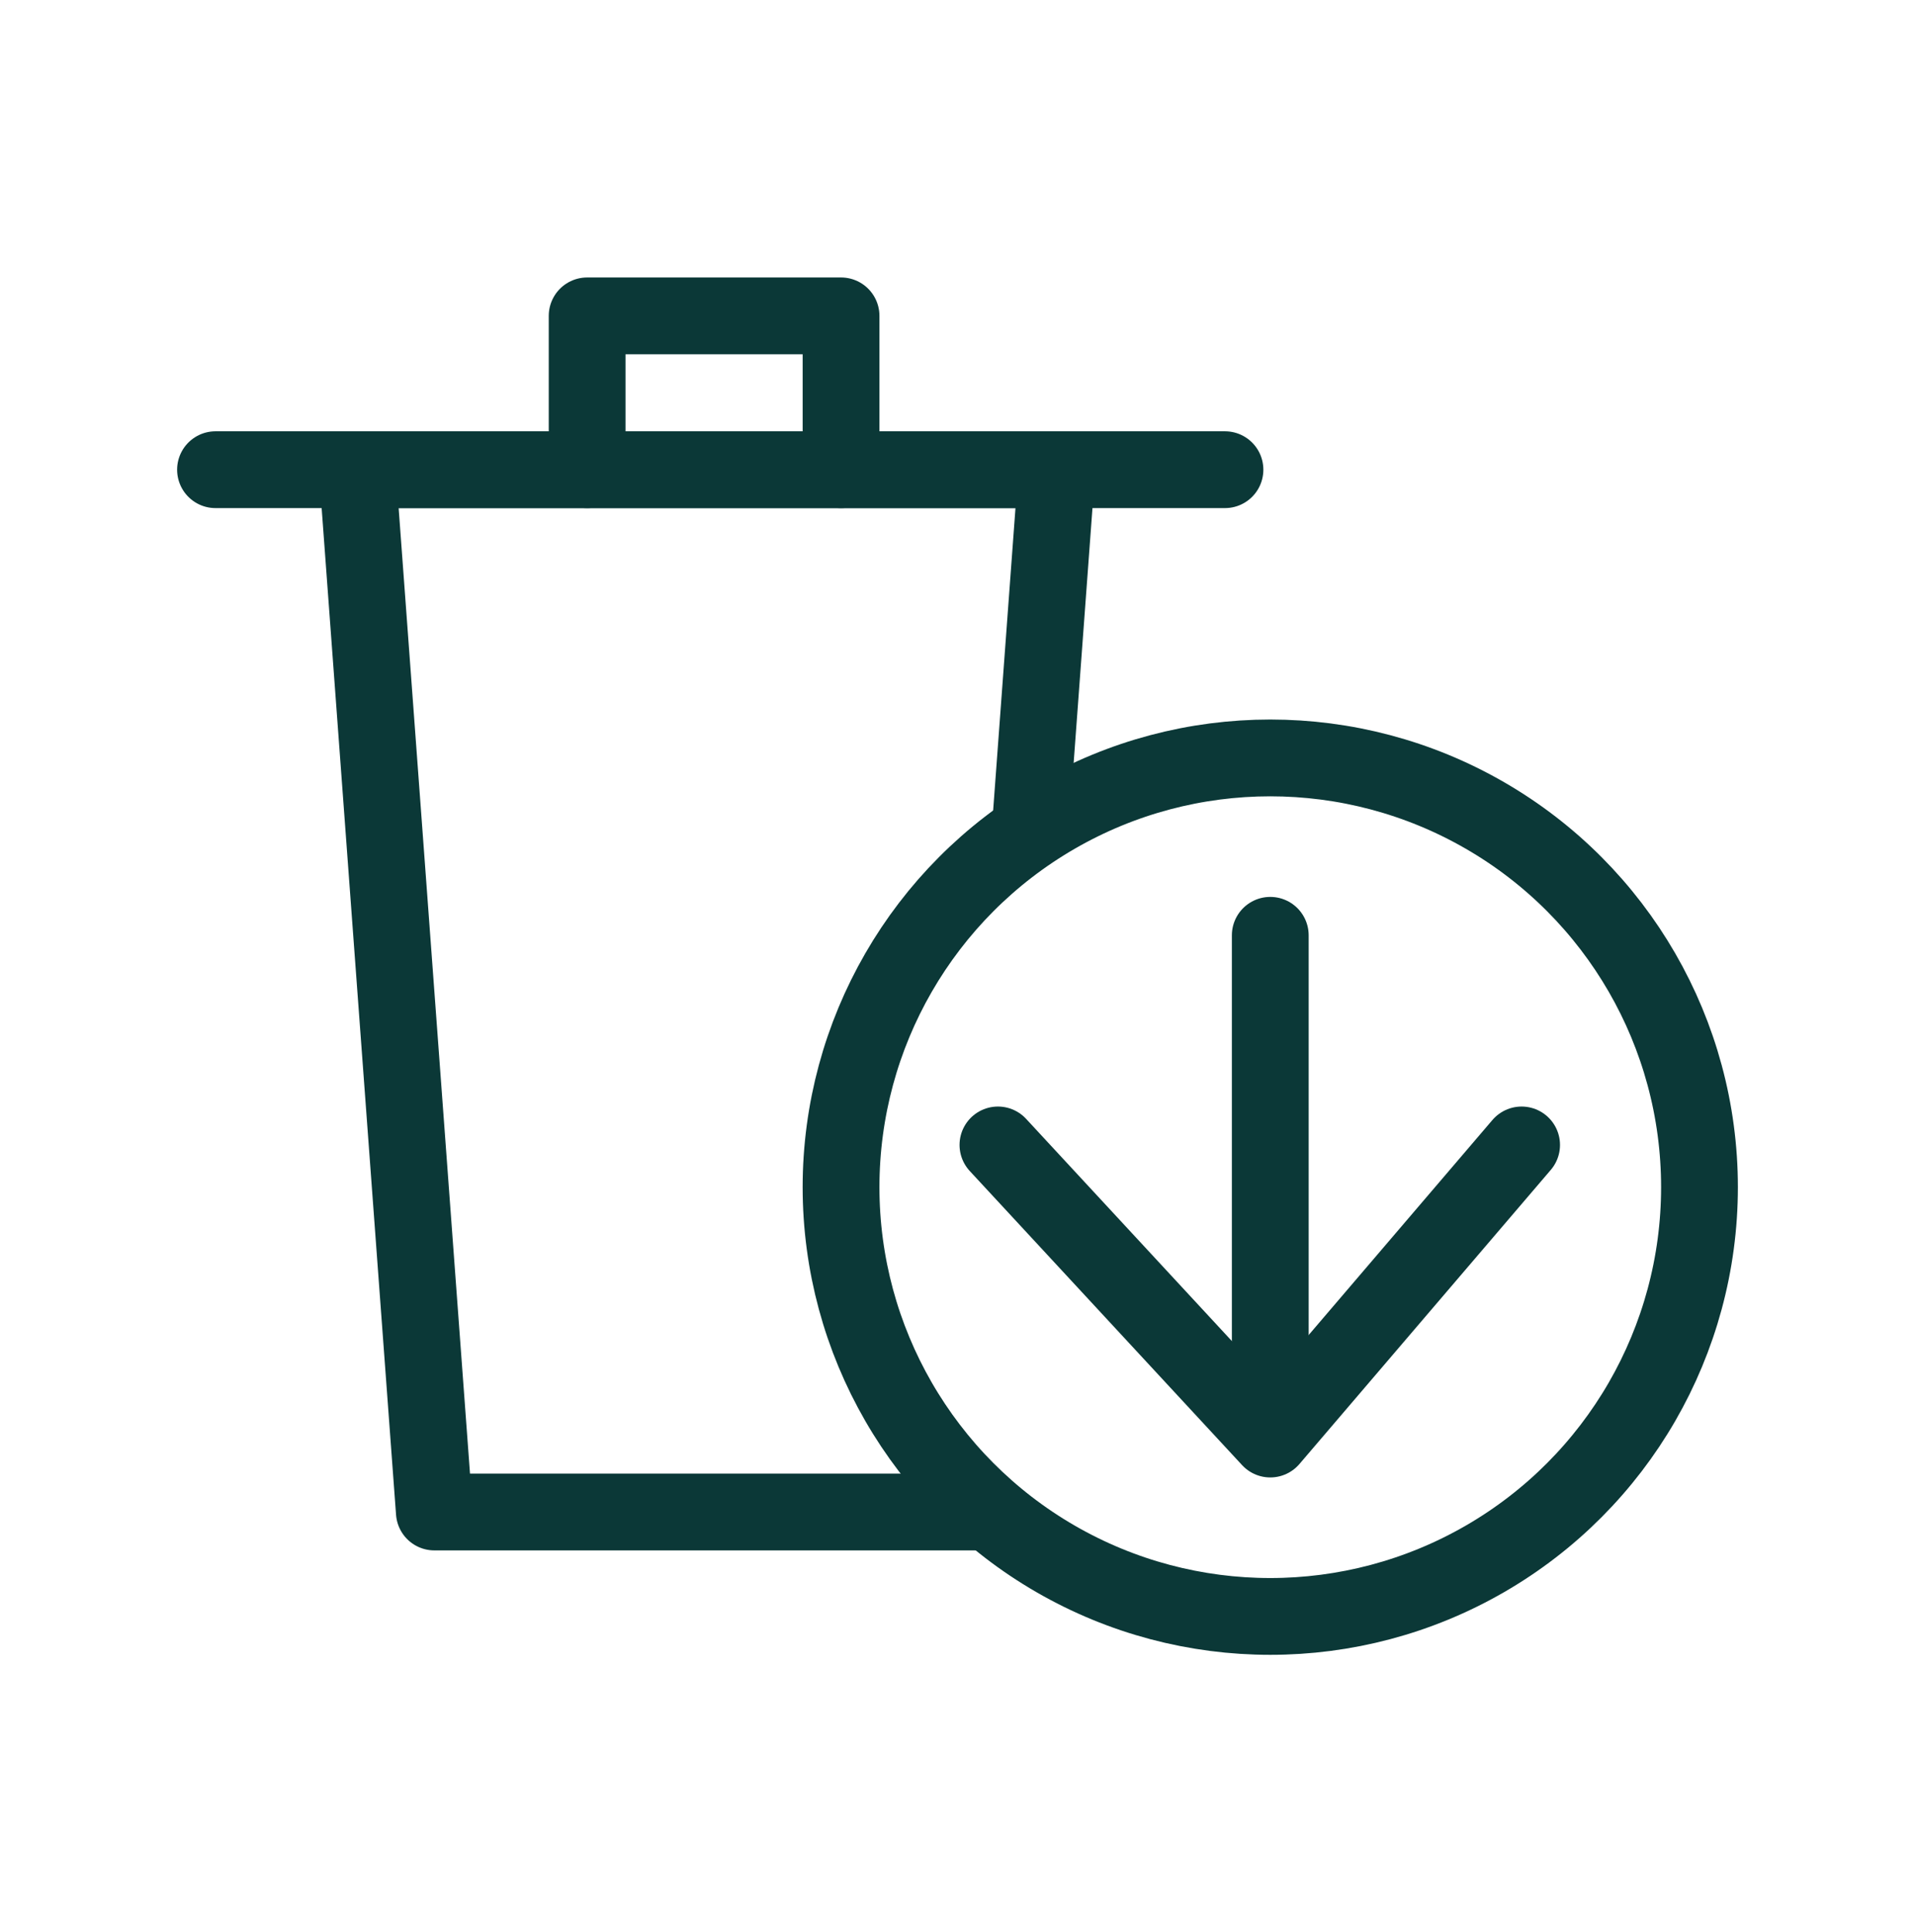 <?xml version="1.0" encoding="UTF-8"?><svg id="Ebene_2" xmlns="http://www.w3.org/2000/svg" viewBox="0 0 74.82 75.49"><defs><style>.cls-1,.cls-2{fill:none;}.cls-2{stroke:#0b3837;stroke-linecap:round;stroke-linejoin:round;stroke-width:3px;}</style></defs><g id="Logo_neu_Pfade"><polyline class="cls-2" points="38.29 59.07 16.97 59.07 13.96 18.35 41.29 18.35 40.27 32.16"/><polyline class="cls-2" points="32.86 18.35 32.86 12.34 22.94 12.34 22.94 18.35"/><line class="cls-2" x1="8.42" y1="18.35" x2="47.86" y2="18.35"/><line class="cls-2" x1="49.63" y1="36.54" x2="49.63" y2="55.46"/><polyline class="cls-2" points="59.45 44.73 49.63 56.22 38.99 44.73"/><circle class="cls-2" cx="49.63" cy="46.38" r="16.77"/><rect class="cls-1" width="74.82" height="75.49"/></g></svg>